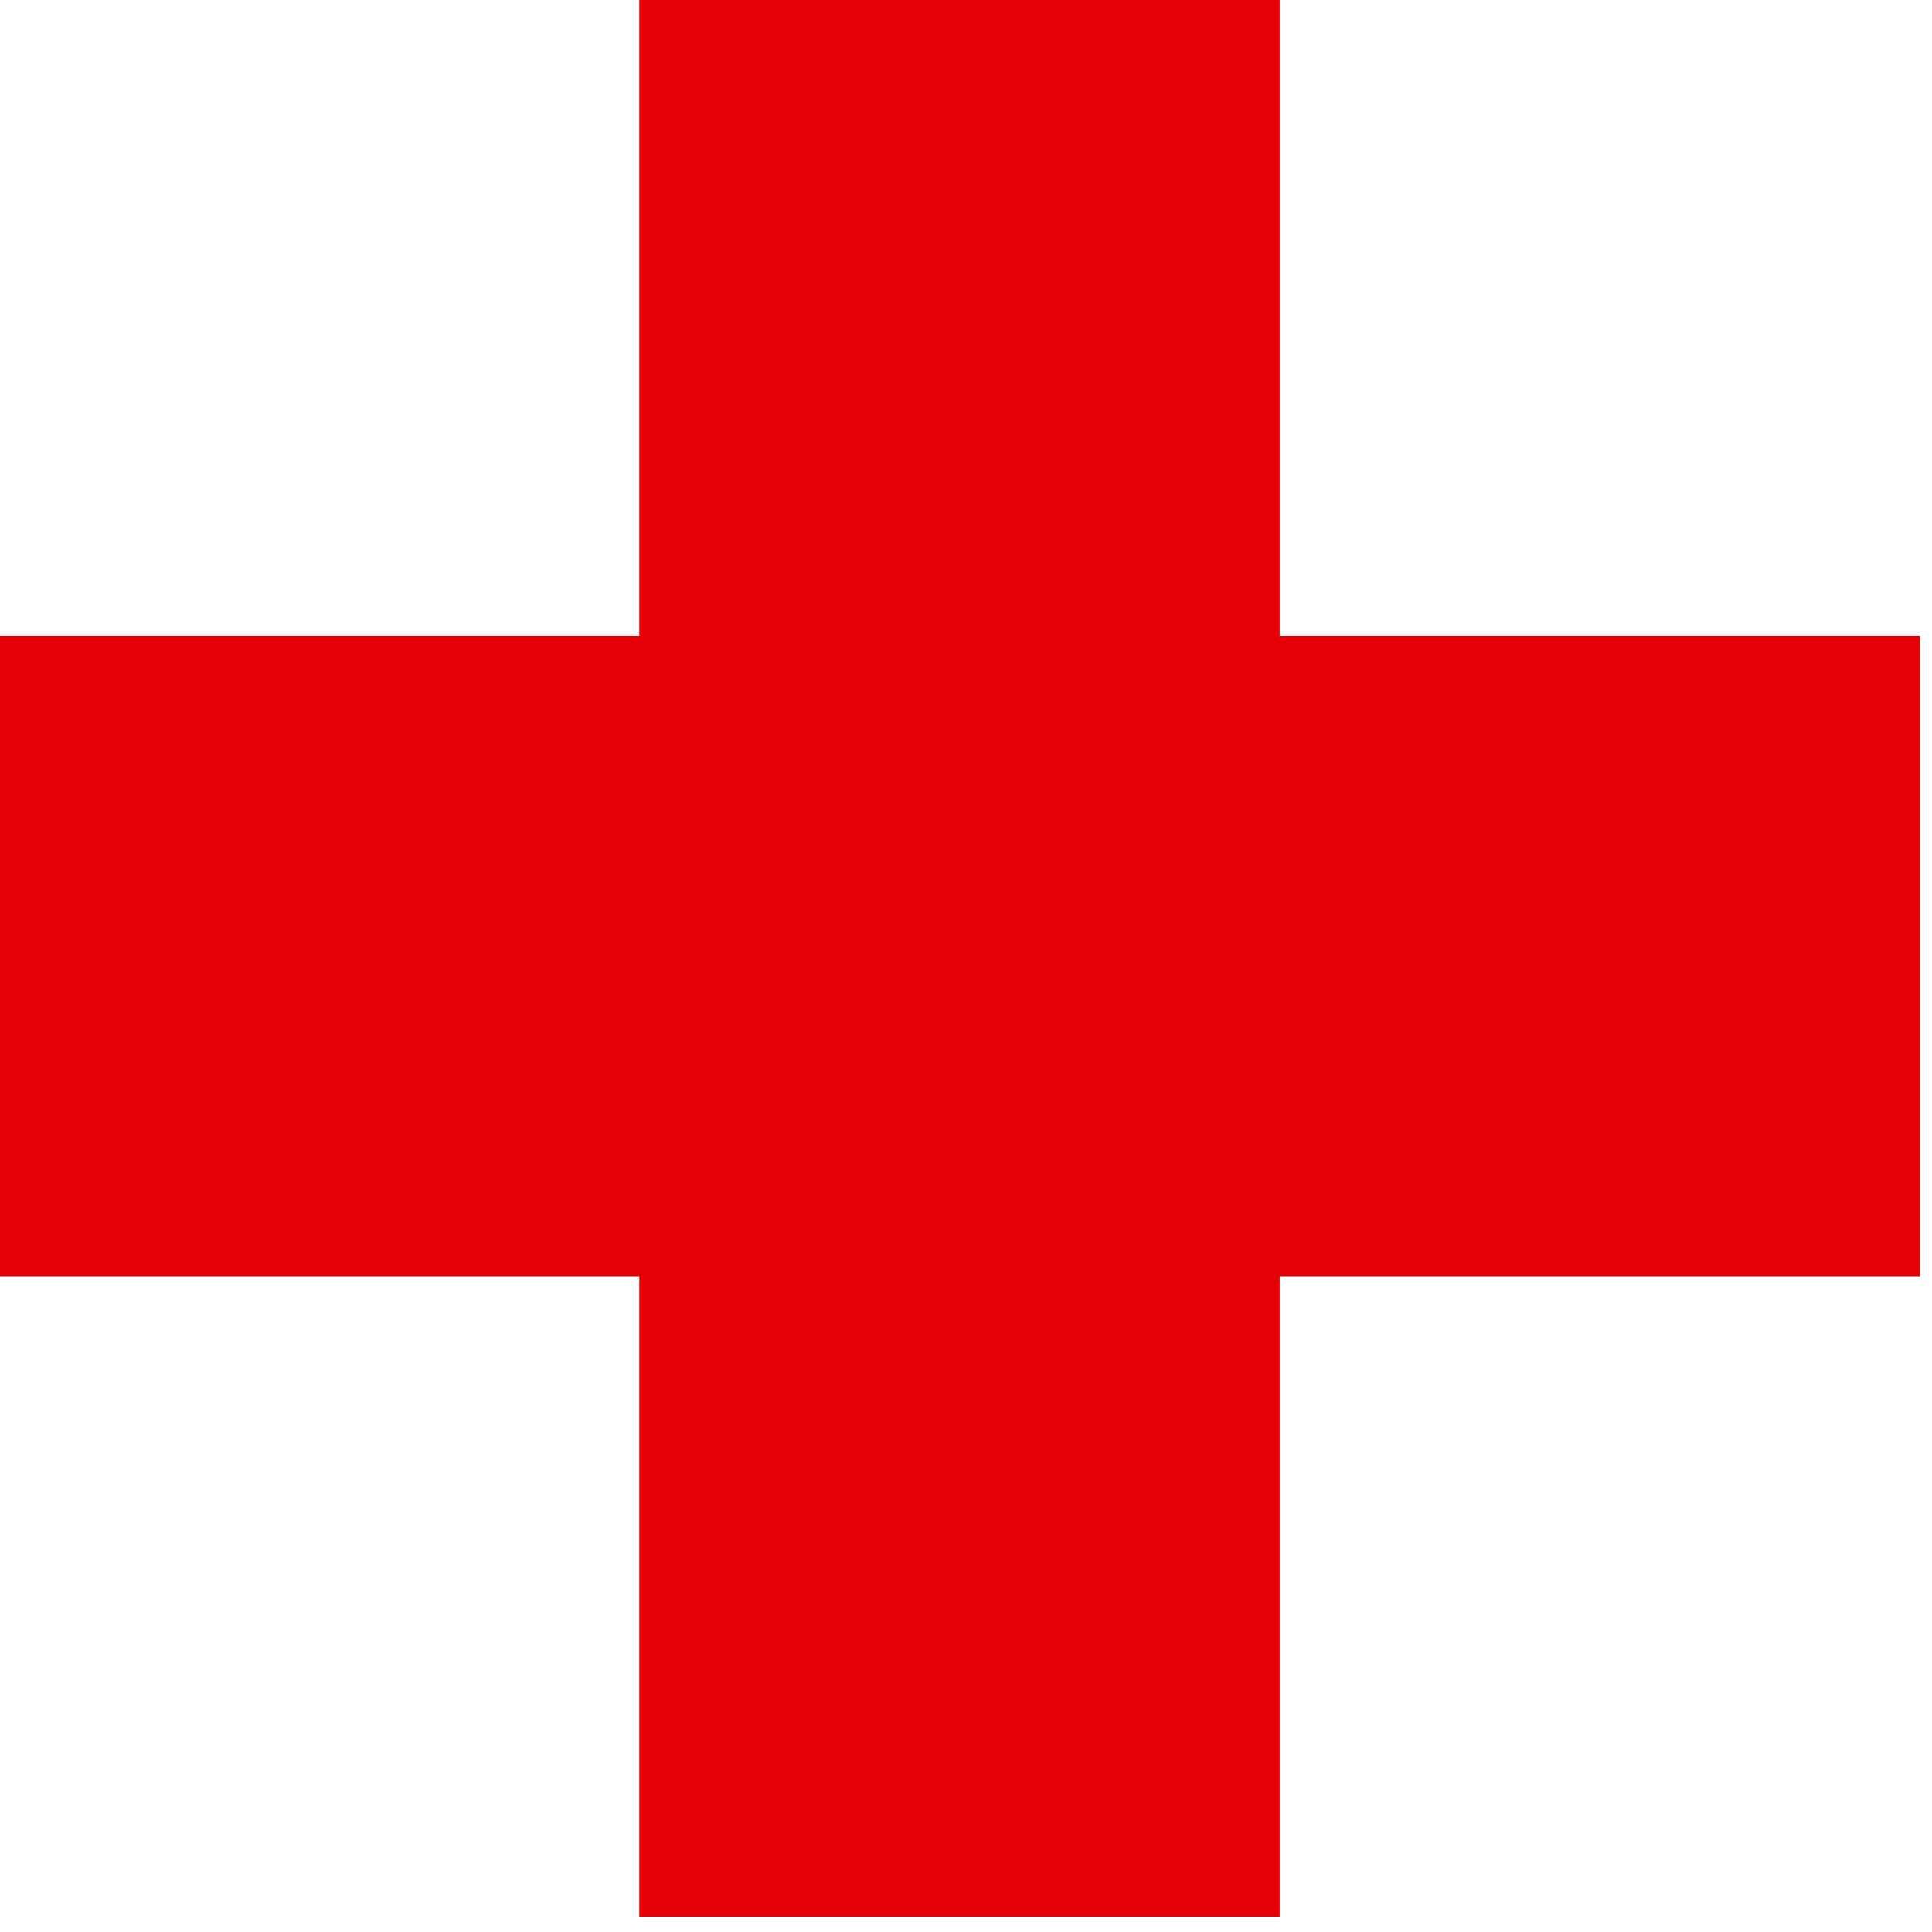 <svg clip-rule="evenodd" fill-rule="evenodd" stroke-linejoin="round" stroke-miterlimit="2" version="1.1" viewBox="0 0 113 113" xml:space="preserve" xmlns="http://www.w3.org/2000/svg">
    <g transform="matrix(1.268 0 0 1.268 -172.51 -747.39)">
        <path d="m136 618.76h29.538v-29.537h29.538v29.537h29.536v29.536h-29.536v29.536h-29.538v-29.536h-29.538v-29.536z" fill="#e60005" fill-rule="nonzero"/>
    </g>
</svg>